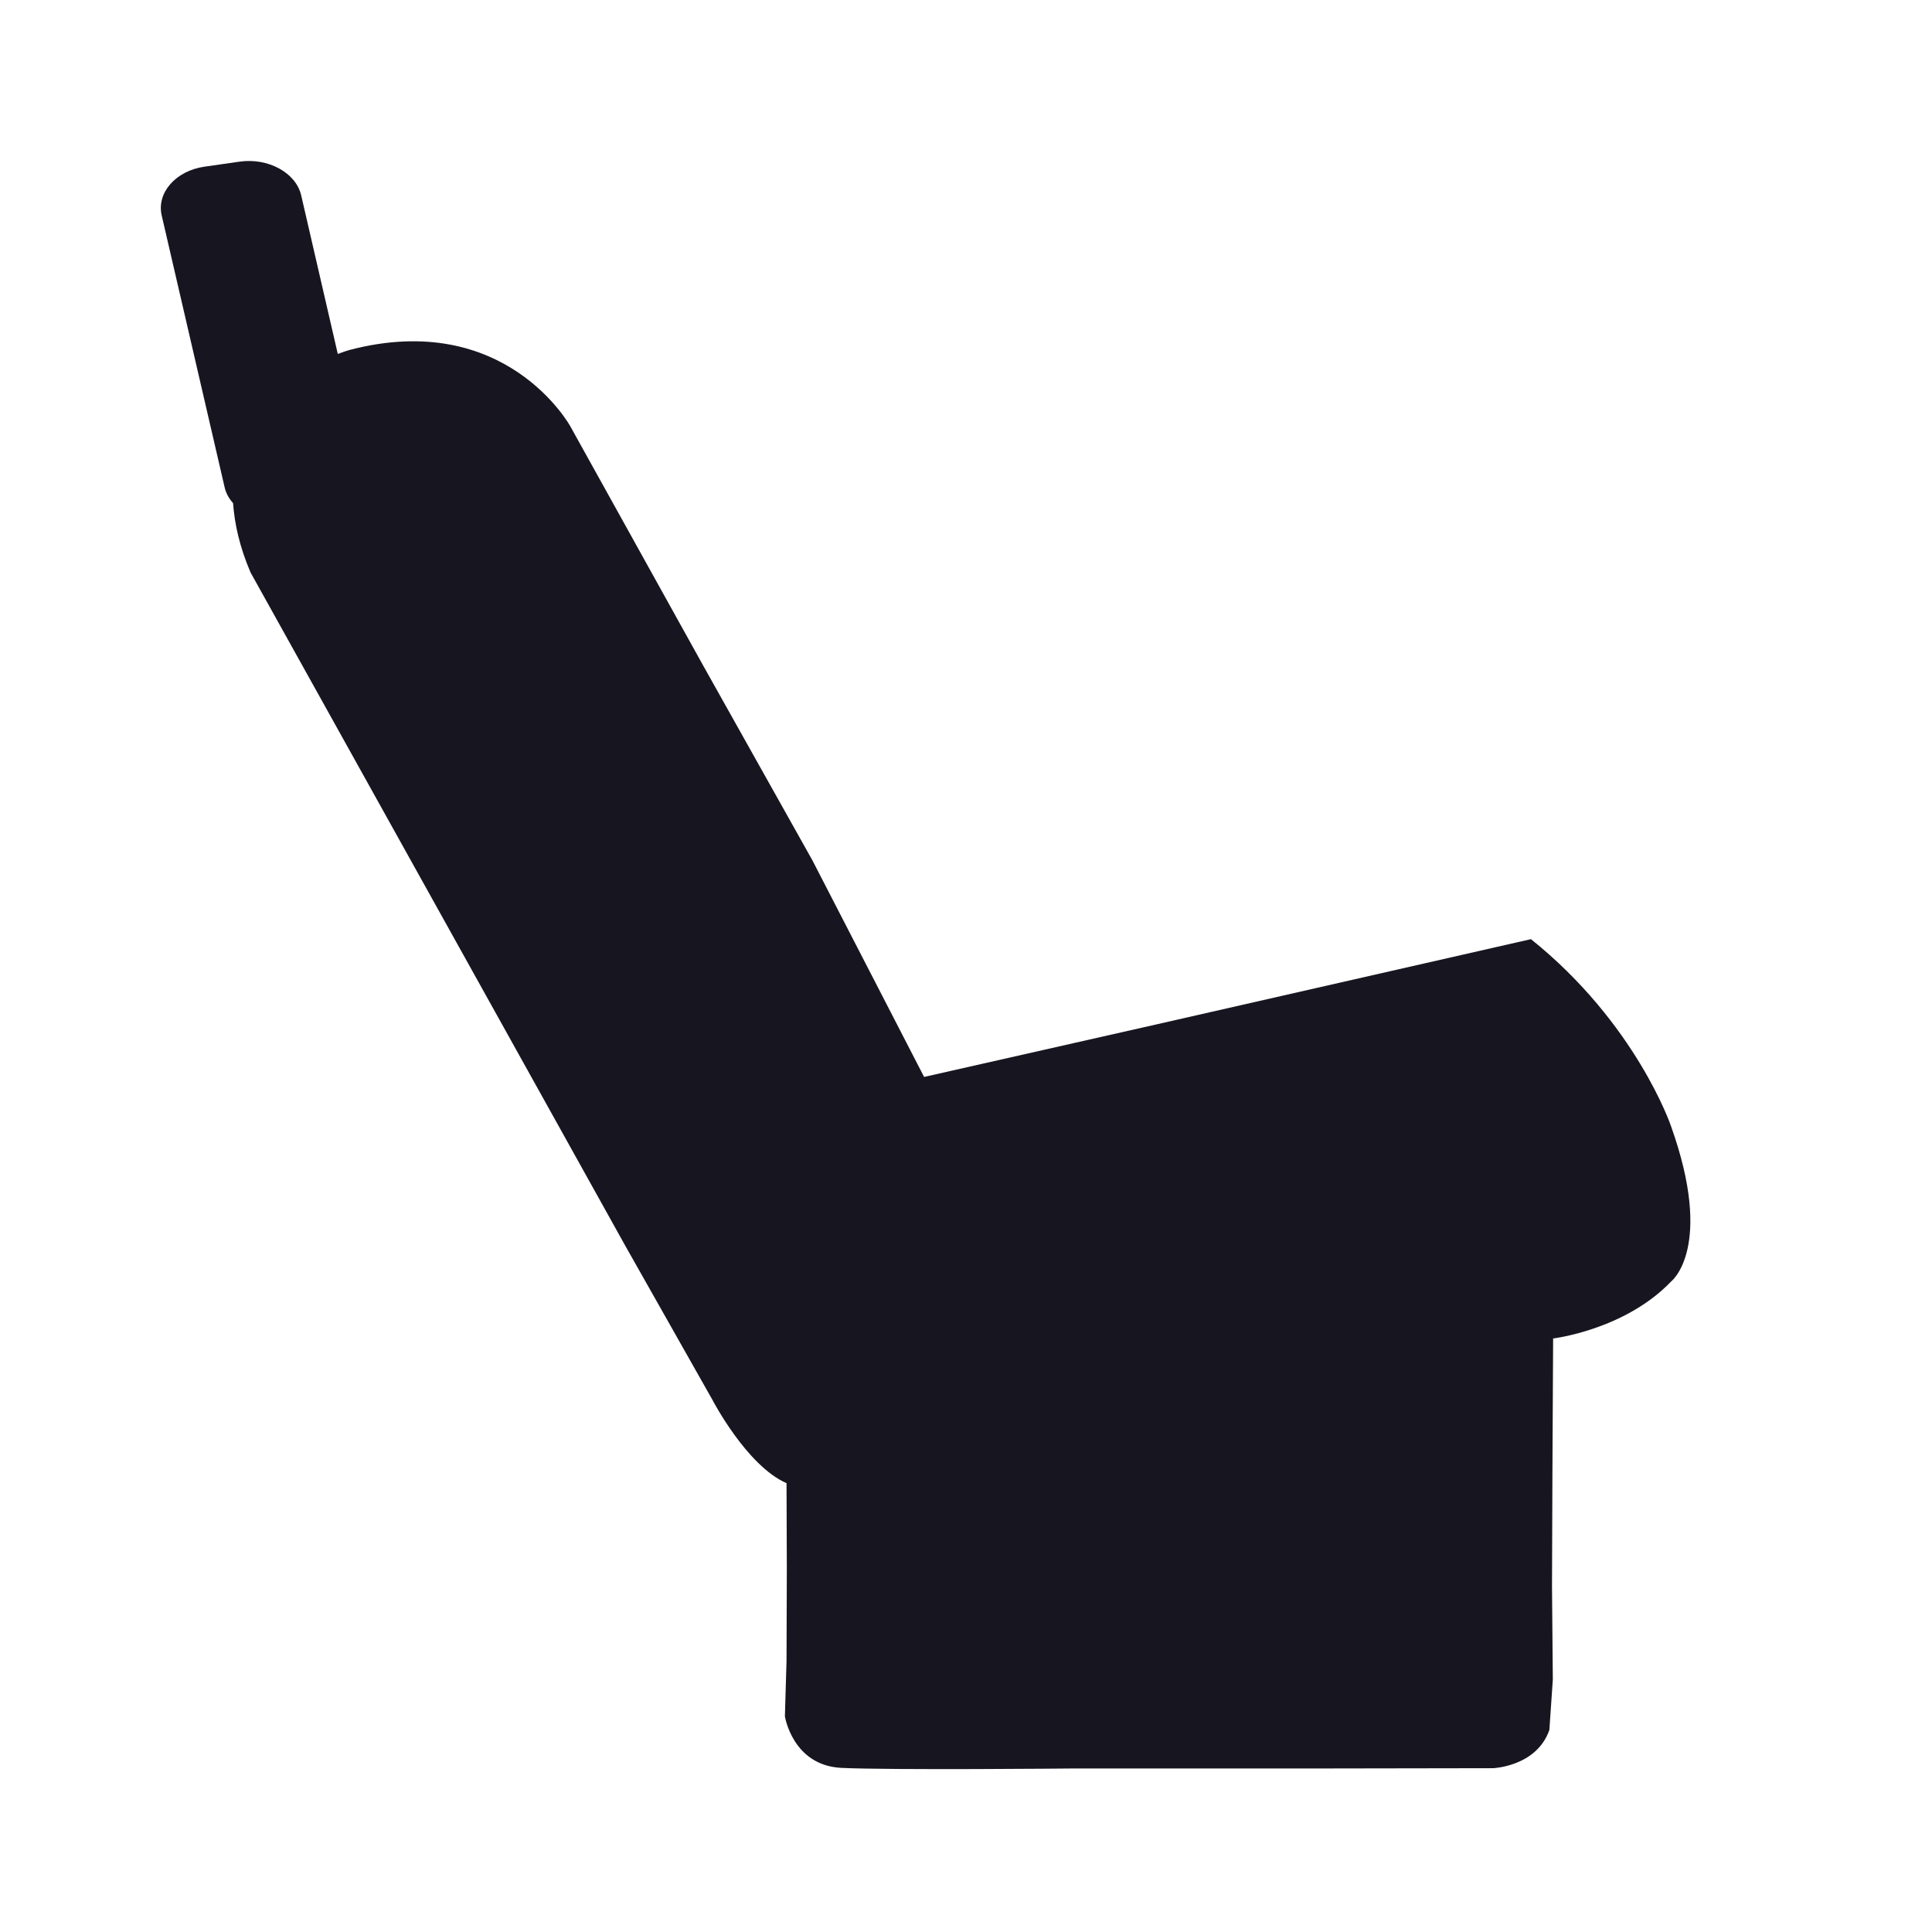 <svg width="19" height="19" viewBox="0 0 19 19" fill="none" xmlns="http://www.w3.org/2000/svg">
<path fill-rule="evenodd" clip-rule="evenodd" d="M16.432 11.071C16.432 11.071 16.09 10.065 15.056 9.236L11.374 10.074L9.088 10.591L7.989 8.46L6.909 6.534L5.609 4.193C5.609 4.193 4.976 3.038 3.436 3.442C3.436 3.442 3.391 3.455 3.322 3.481L2.962 1.921C2.91 1.698 2.637 1.549 2.354 1.59L2.012 1.639C1.729 1.679 1.539 1.895 1.59 2.118L2.209 4.792C2.222 4.85 2.251 4.902 2.292 4.948C2.307 5.151 2.355 5.375 2.464 5.63L6.149 12.251L7.007 13.768C7.007 13.768 7.343 14.415 7.735 14.586L7.738 15.427L7.735 16.335L7.719 16.879C7.719 16.879 7.794 17.362 8.274 17.386C8.755 17.409 10.533 17.392 10.533 17.392H12.861L14.683 17.389C14.683 17.389 15.111 17.374 15.237 17.013L15.271 16.518L15.263 15.608L15.267 14.499L15.274 13.163C15.274 13.163 15.98 13.079 16.436 12.601C16.436 12.601 16.861 12.27 16.432 11.071Z" fill="#171620"/>
</svg>

